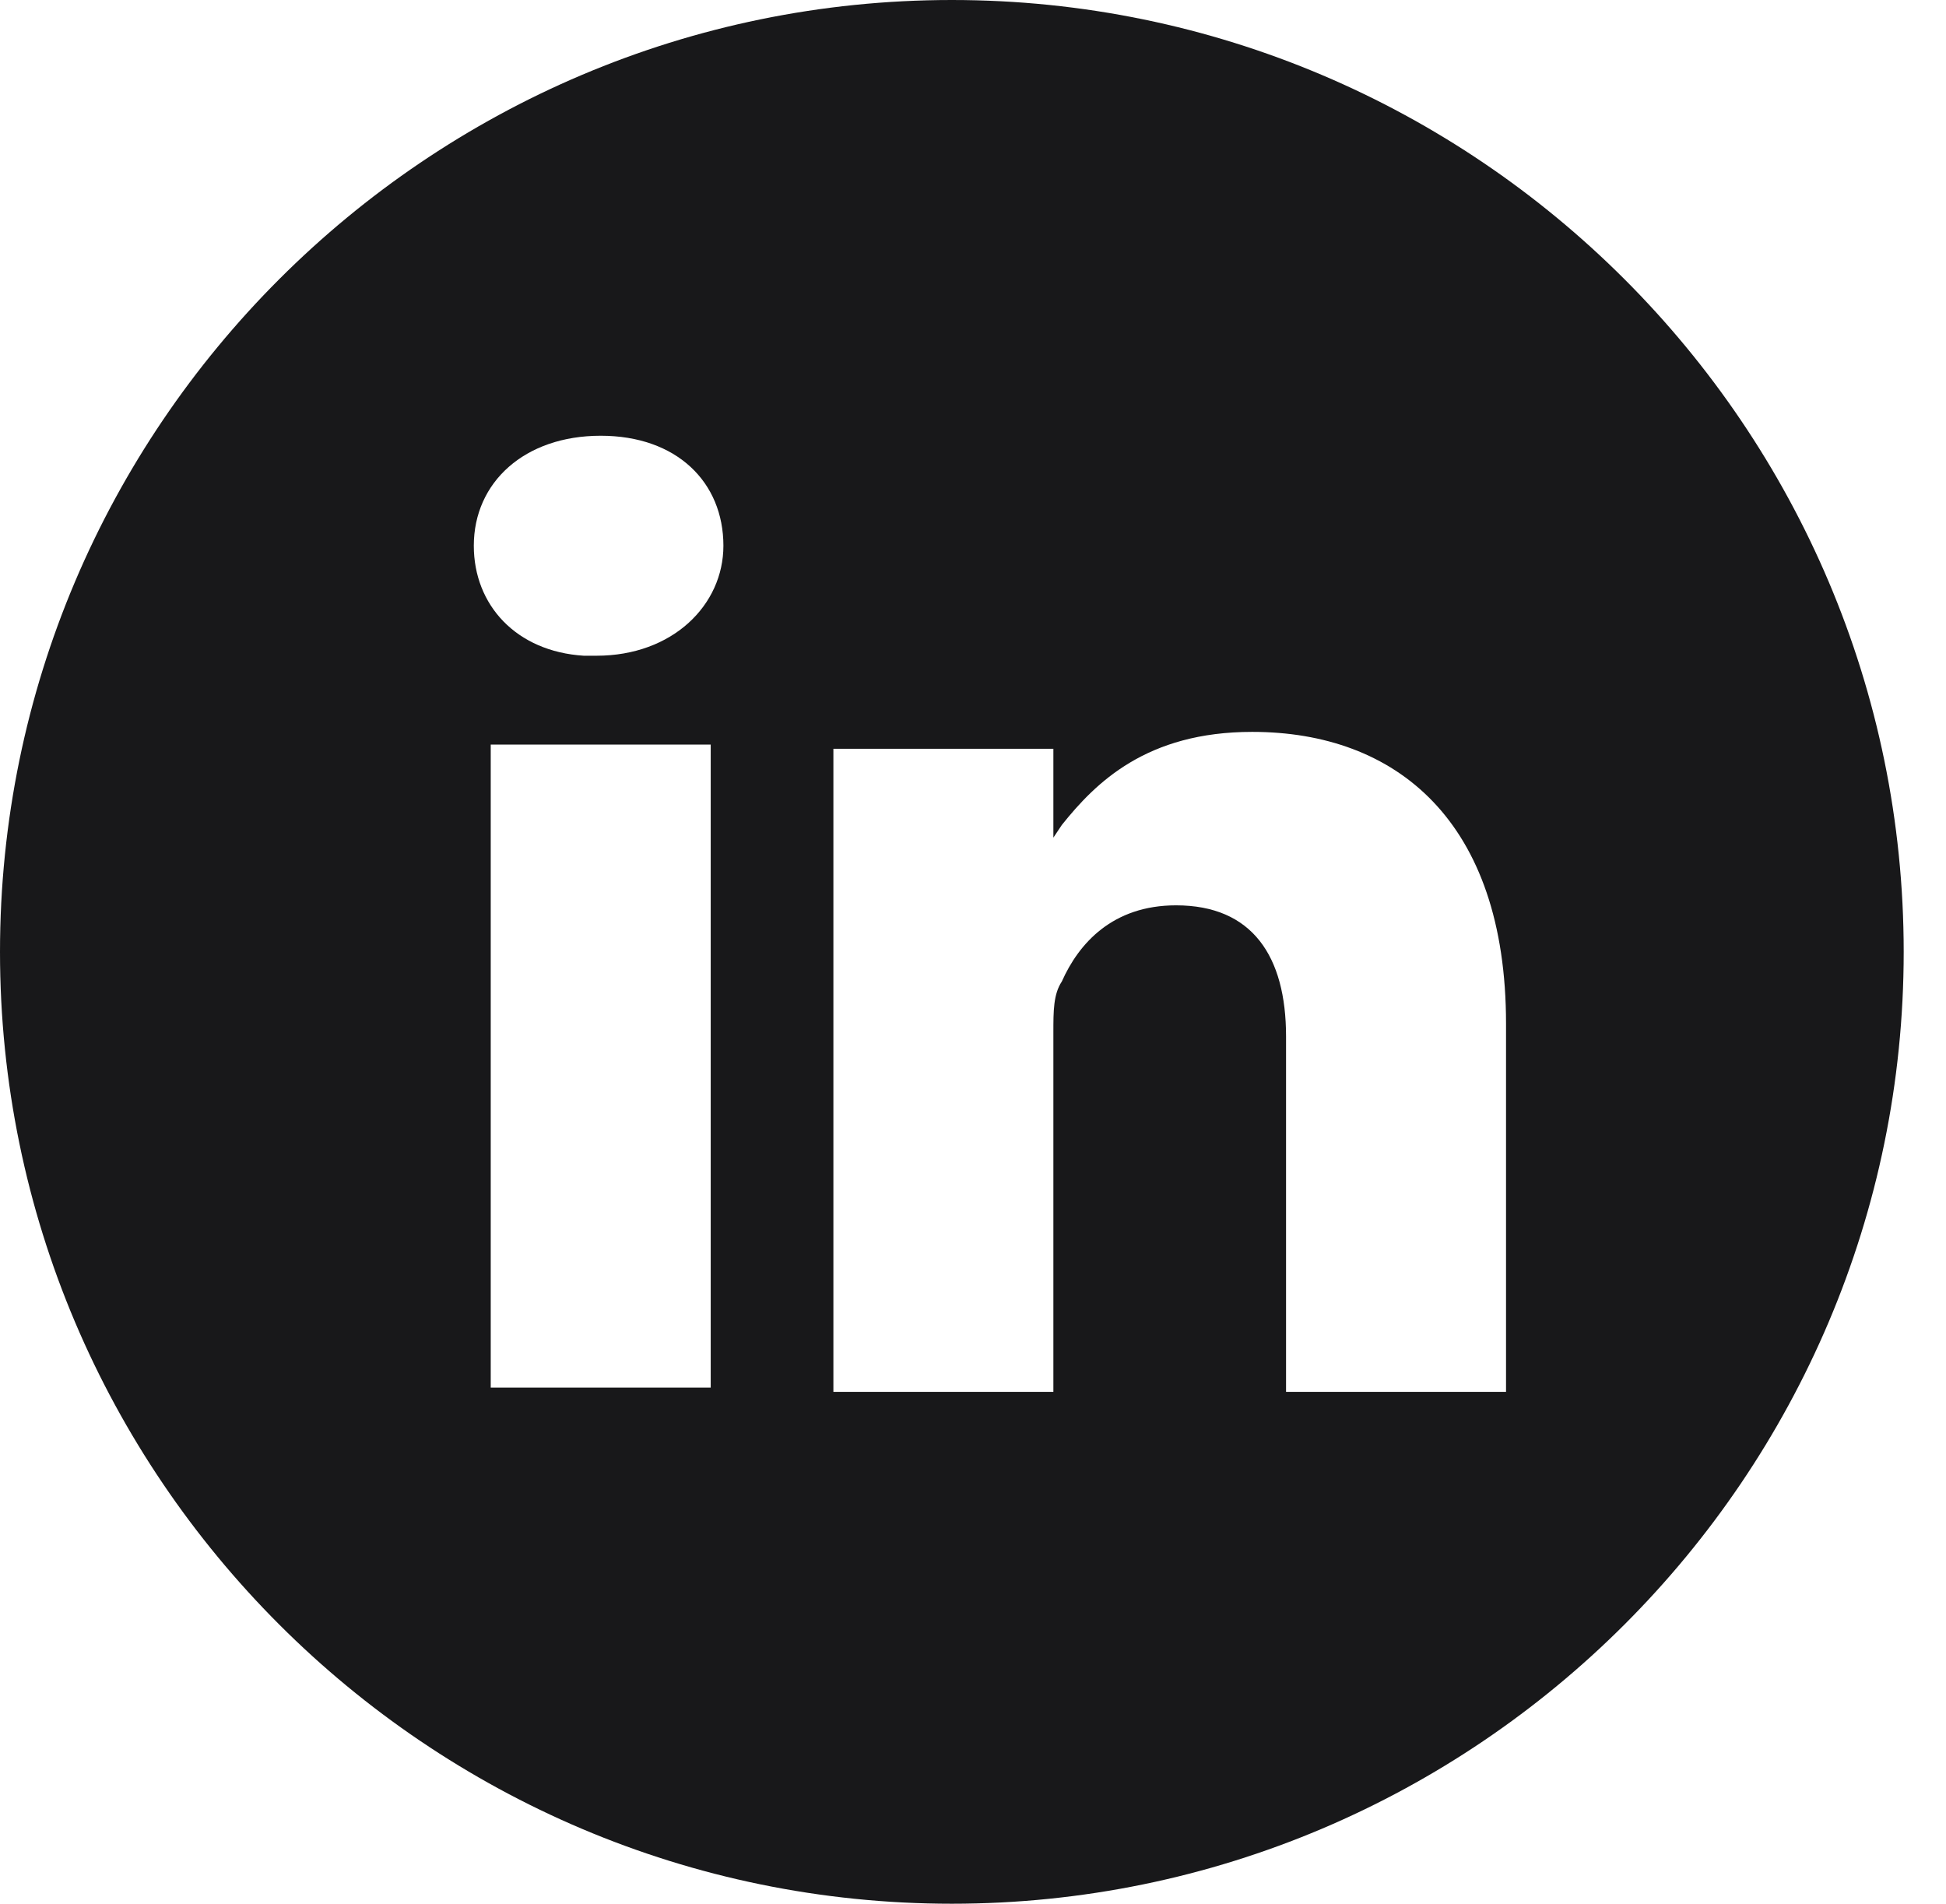 <?xml version="1.0" encoding="utf-8"?>
<!-- Generator: Adobe Illustrator 27.3.0, SVG Export Plug-In . SVG Version: 6.00 Build 0)  -->
<svg version="1.1" id="Layer_1" xmlns="http://www.w3.org/2000/svg" xmlns:xlink="http://www.w3.org/1999/xlink" x="0px" y="0px"
	 width="46px" height="45px" viewBox="0 0 46 45" style="enable-background:new 0 0 46 45;" xml:space="preserve">
<style type="text/css">
	.st0{fill:#18181A;}
</style>
<path class="st0" d="M22.5,0C34.9,0,45,10.1,45,22.5S34.9,45,22.5,45S0,34.9,0,22.5S10.1,0,22.5,0z M16.8,17.6h-5.2v15.2h5.2
	L16.8,17.6L16.8,17.6z M29.6,17.3c-2.5,0-3.7,1.2-4.5,2.2l-0.2,0.3v-2.1h-5.2l0,0.9c0,1.2,0,3.3,0,5.5l0,8.8h5.2v-8.5
	c0-0.5,0-0.9,0.2-1.2c0.4-0.9,1.2-1.8,2.7-1.8c1.8,0,2.6,1.2,2.6,3.1l0,0.3v8.1h5.2v-8.7C35.6,19.4,33,17.3,29.6,17.3z M14.2,10.3
	c-1.8,0-3,1.1-3,2.6c0,1.4,1,2.5,2.6,2.6l0.3,0c1.8,0,3-1.2,3-2.6C17.1,11.4,16,10.3,14.2,10.3z"/>
</svg>
